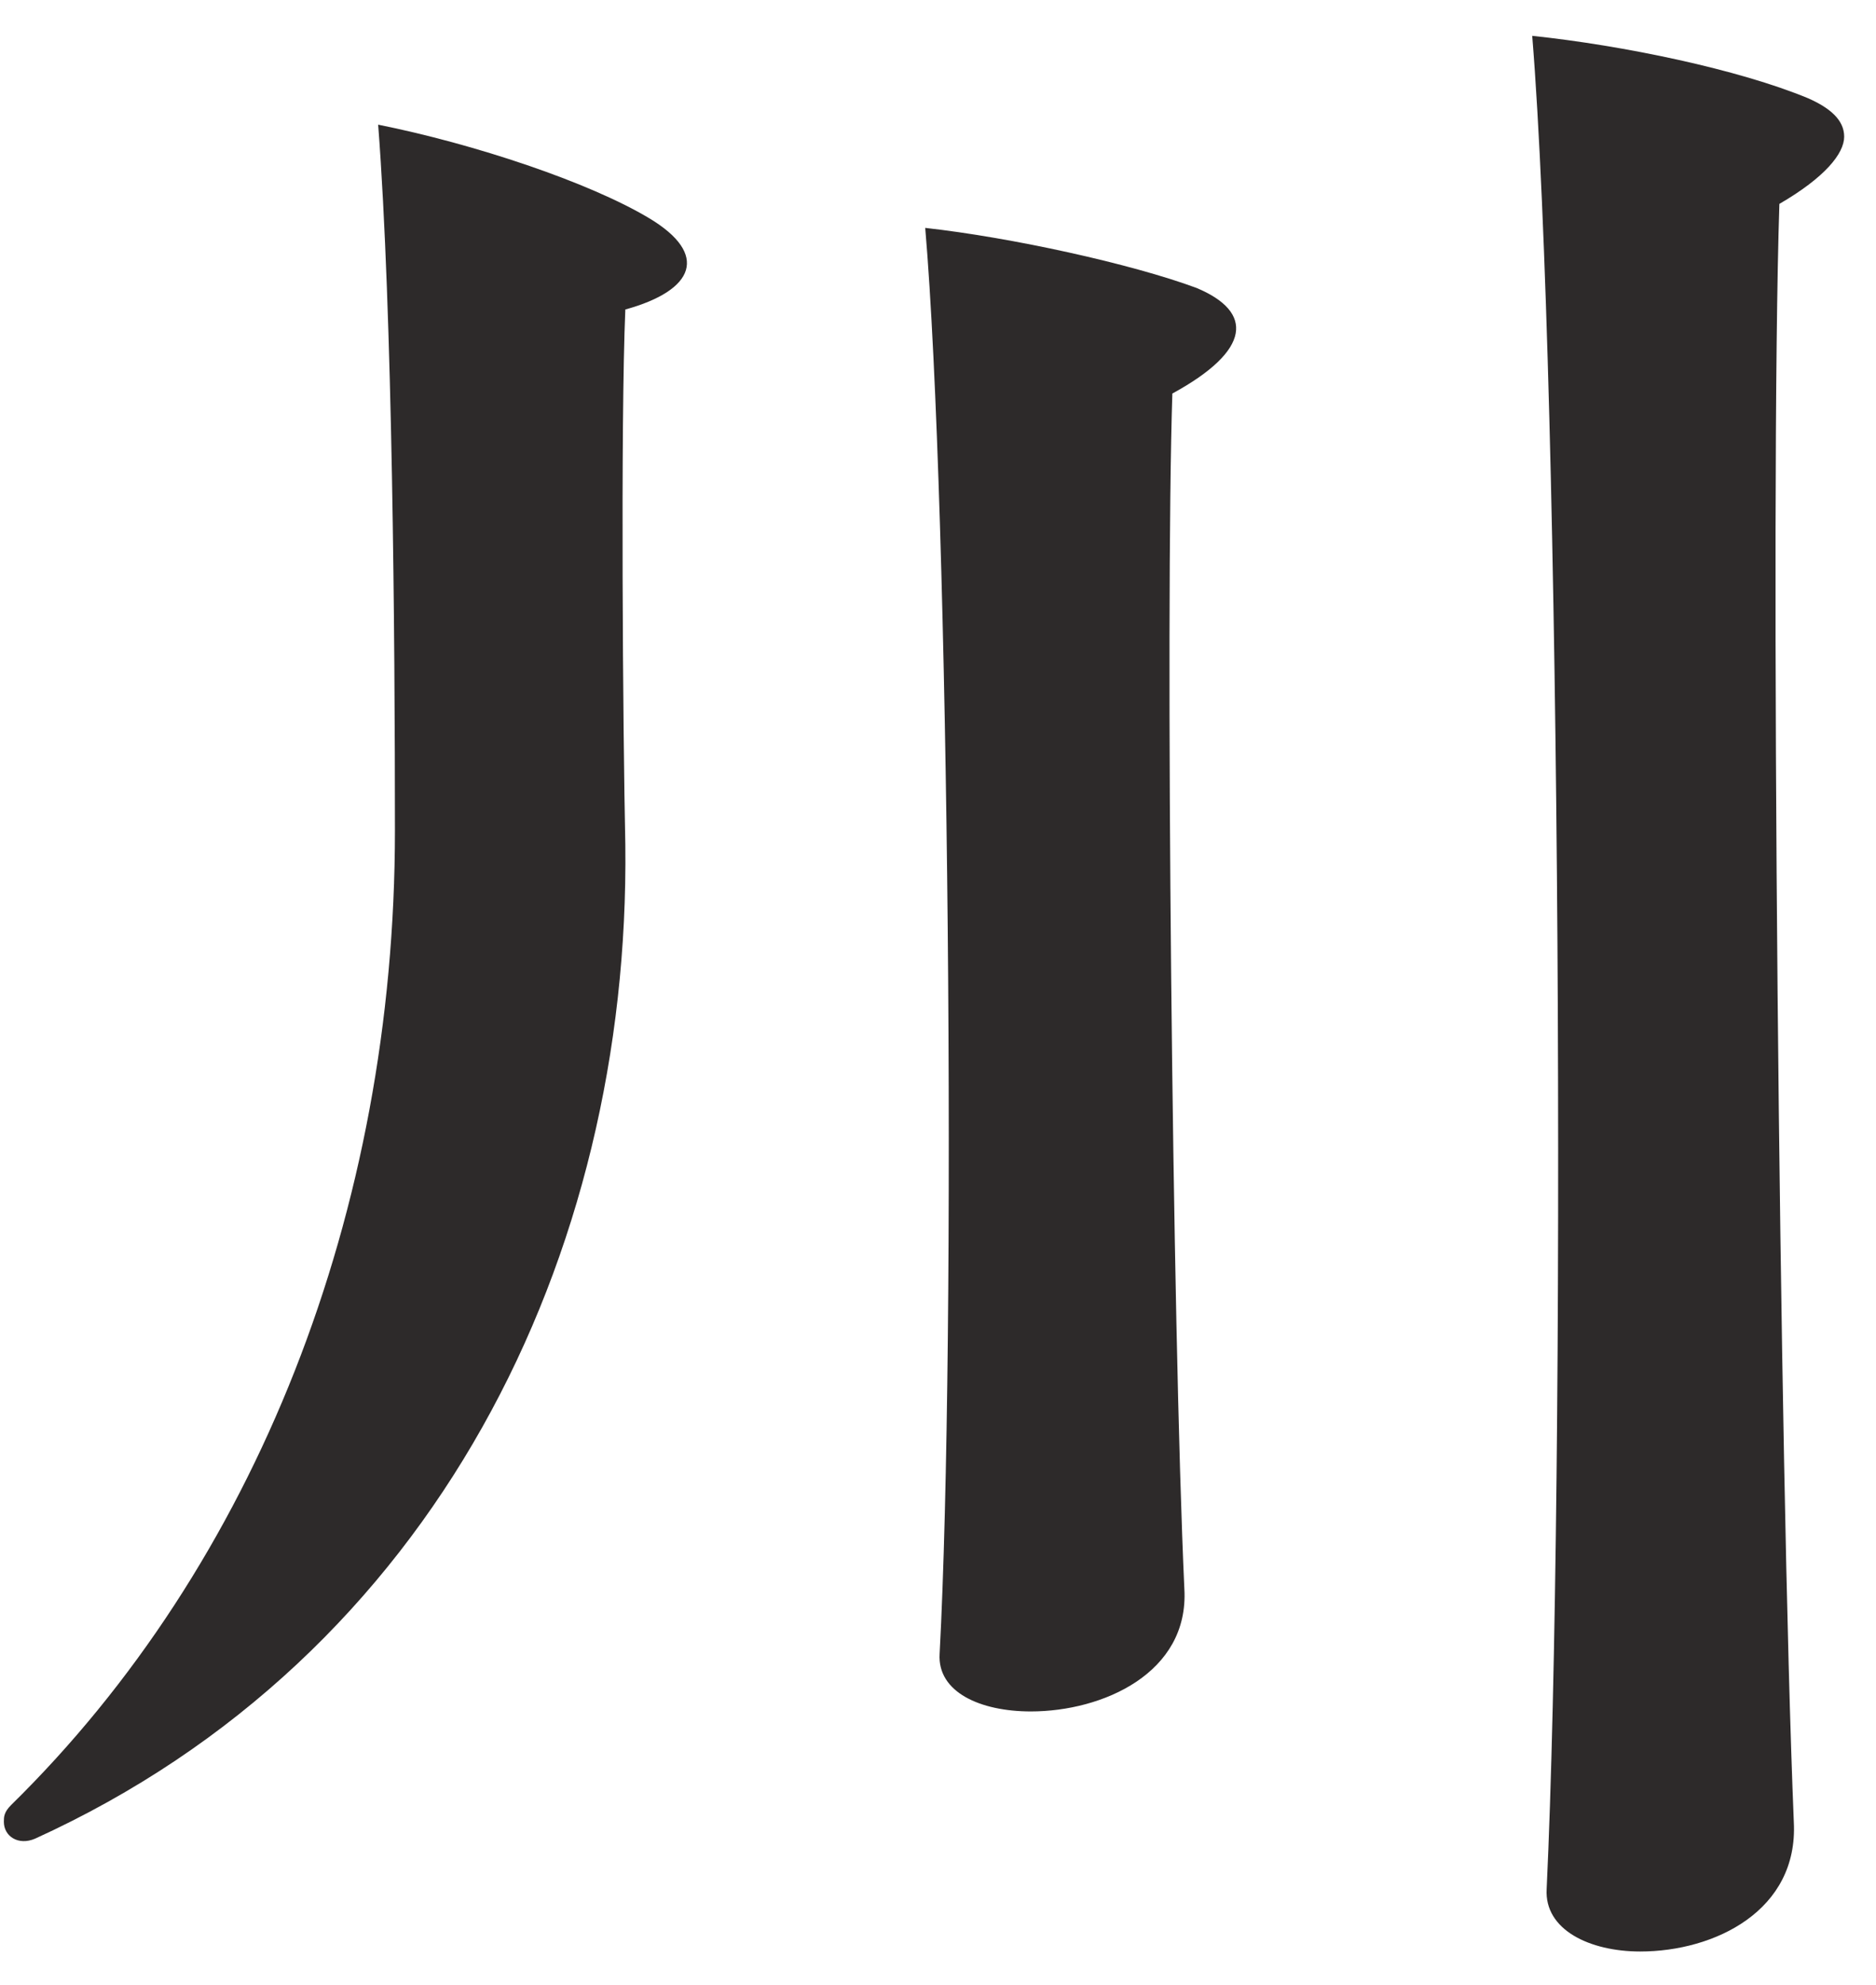 <svg width="52" height="55" fill="none" xmlns="http://www.w3.org/2000/svg"><path d="M.107 50.475c0-.133 0-.266.2-.465 6.783-6.651 10.64-16.428 10.64-27.003 0-5.32-.066-14.366-.465-19.553 2.66.532 5.853 1.596 7.516 2.594 1.662.997 1.263 1.995-.665 2.527-.133 3.126-.067 11.705 0 14.831.133 11.373-5.255 22.48-16.361 27.535-.466.2-.865-.067-.865-.466zm25.54-44.161c2.393.266 5.719.997 7.515 1.662 1.596.665 1.53 1.73-.666 2.927-.199 6.118 0 25.871.333 33.12.133 2.329-2.261 3.393-4.256 3.393-1.397 0-2.594-.532-2.528-1.596.466-8.713.266-31.725-.399-39.506zM42.472.993c2.527.266 5.72.931 7.648 1.73.599.265.998.598.998 1.063 0 .466-.532 1.13-1.796 1.863-.266 8.18 0 35.116.4 44.826.132 2.46-2.196 3.592-4.257 3.592-1.397 0-2.66-.599-2.594-1.73.532-11.306.399-41.5-.4-51.344z" fill="#2D2A2A"/></svg>